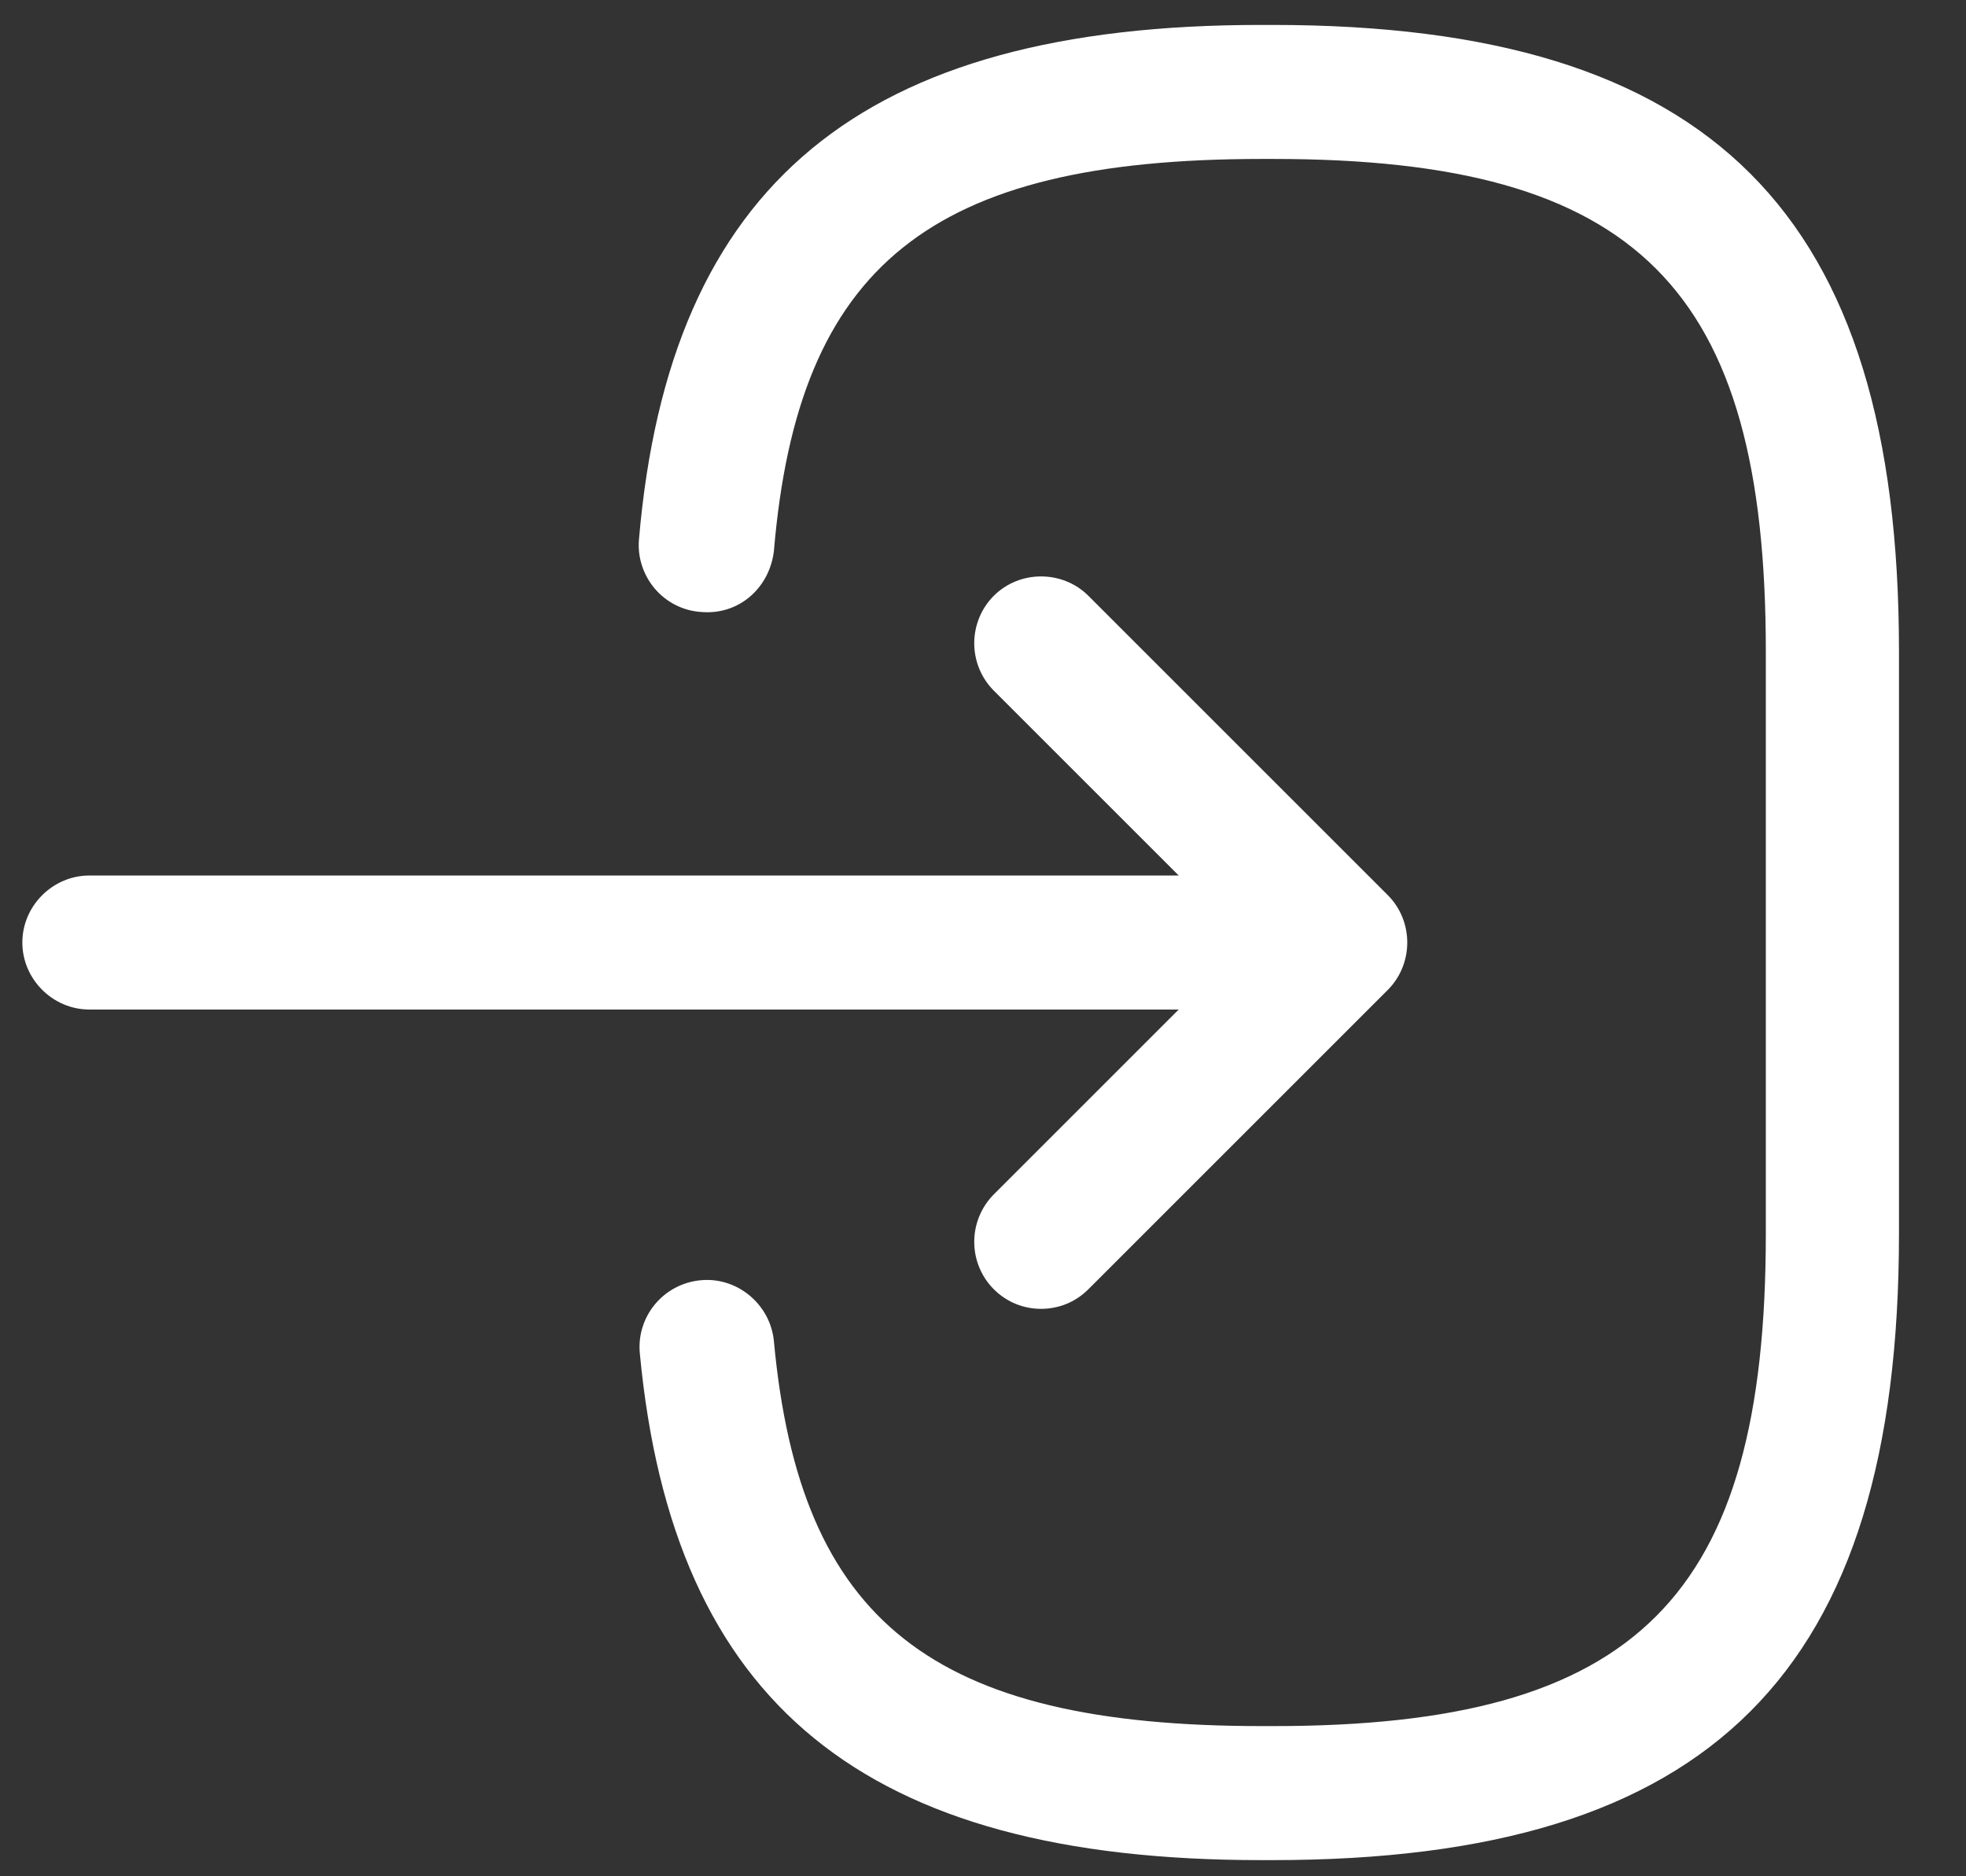 <svg width="22" height="21" viewBox="0 0 22 21" fill="none" xmlns="http://www.w3.org/2000/svg">
<rect x="0" y="0" width="22" height="21" fill="#333333" stroke="none"/>
<path d="M14.24 20.819H14.11C9.67 20.819 7.53 19.069 7.16 15.149C7.12 14.739 7.42 14.369 7.84 14.329C8.25 14.289 8.62 14.599 8.66 15.009C8.95 18.149 10.43 19.319 14.12 19.319H14.25C18.32 19.319 19.76 17.879 19.76 13.809V7.289C19.76 3.219 18.32 1.779 14.25 1.779H14.12C10.41 1.779 8.93 2.969 8.66 6.169C8.61 6.579 8.27 6.889 7.84 6.849C7.741 6.842 7.645 6.815 7.557 6.77C7.469 6.725 7.391 6.663 7.327 6.588C7.263 6.512 7.214 6.425 7.184 6.331C7.153 6.237 7.142 6.138 7.15 6.039C7.49 2.059 9.64 0.279 14.11 0.279H14.24C19.15 0.279 21.25 2.379 21.25 7.289V13.809C21.25 18.719 19.15 20.819 14.24 20.819Z" fill="#fff"/>
<path d="M13.88 11.299H1C0.59 11.299 0.25 10.959 0.25 10.549C0.25 10.139 0.59 9.799 1 9.799H13.88C14.079 9.799 14.27 9.878 14.41 10.019C14.551 10.16 14.63 10.35 14.63 10.549C14.63 10.748 14.551 10.939 14.41 11.08C14.27 11.22 14.079 11.299 13.88 11.299Z" fill="#fff"/>
<path d="M11.65 14.649C11.46 14.649 11.27 14.579 11.12 14.429C10.98 14.288 10.902 14.098 10.902 13.899C10.902 13.701 10.98 13.51 11.12 13.369L13.94 10.549L11.12 7.729C10.98 7.588 10.902 7.398 10.902 7.199C10.902 7.001 10.98 6.81 11.12 6.669C11.41 6.379 11.89 6.379 12.18 6.669L15.53 10.019C15.82 10.309 15.82 10.789 15.53 11.079L12.18 14.429C12.03 14.579 11.84 14.649 11.65 14.649Z" fill="#fff"/>
</svg>
